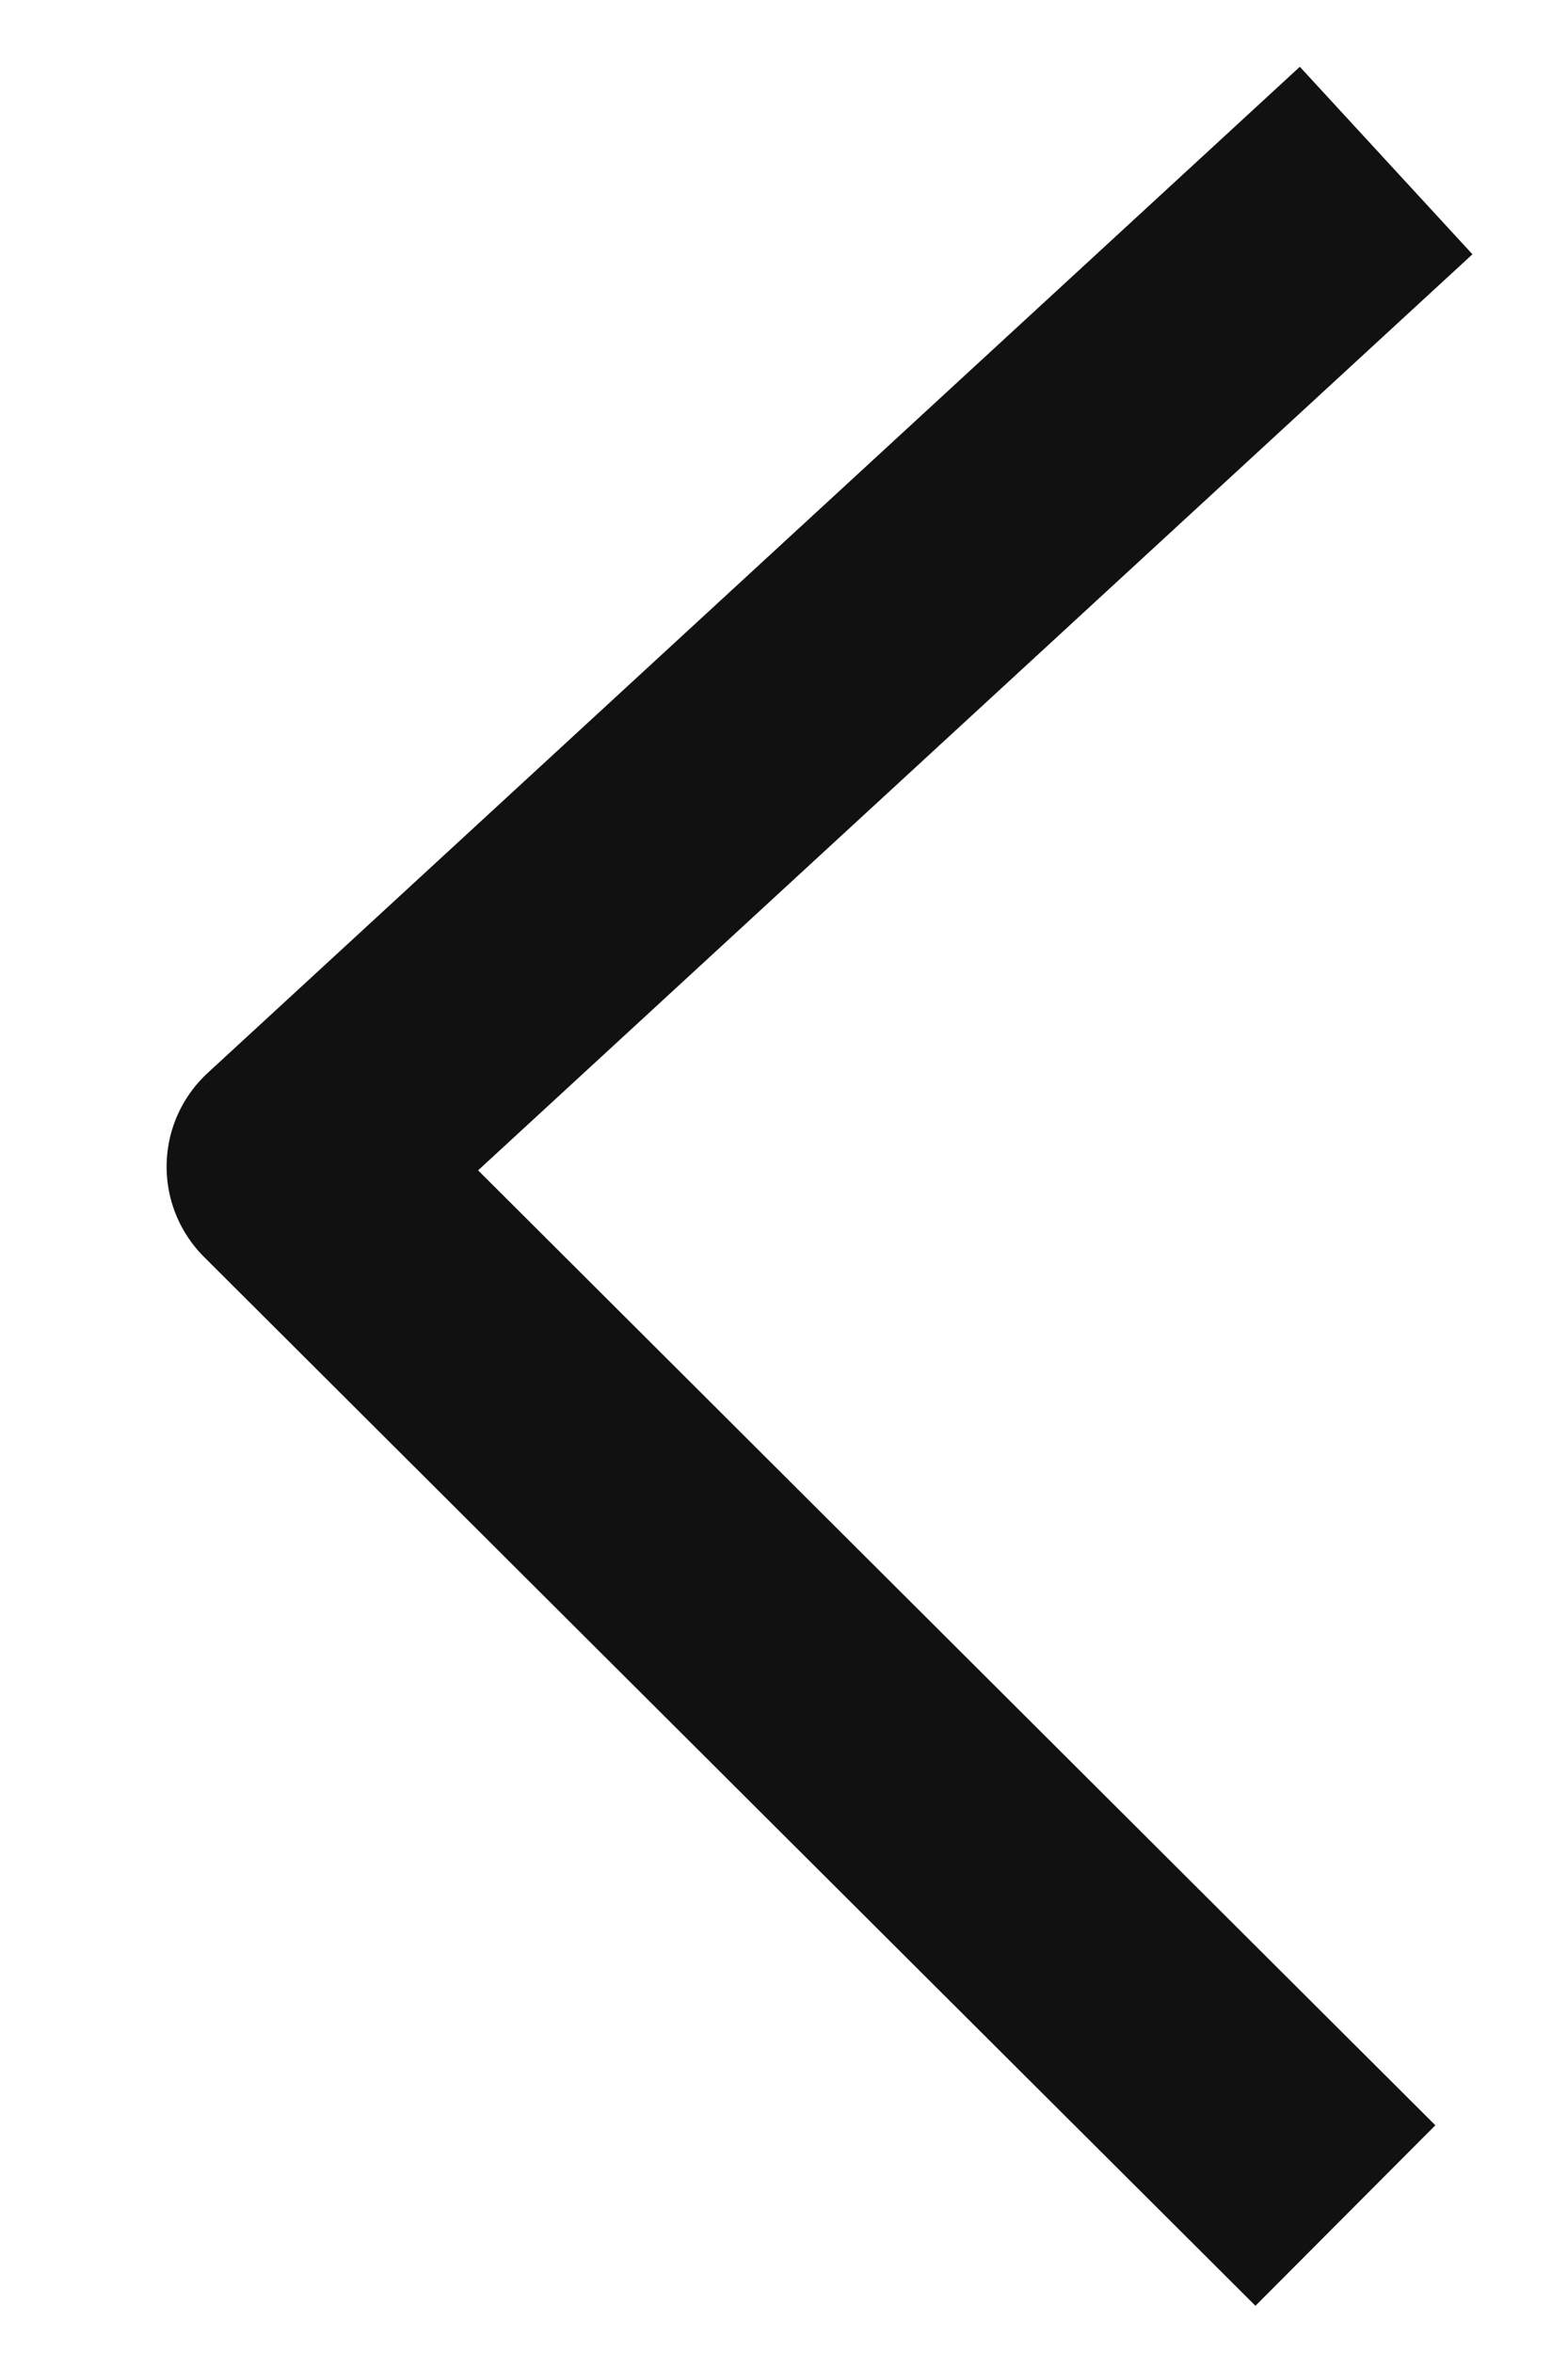 <svg width="8" height="12" viewBox="0 0 8 12" fill="none" xmlns="http://www.w3.org/2000/svg">
<path d="M6.594 1.259L1.5 5.95L6.404 10.84" stroke="#111111" stroke-width="1.3" stroke-linecap="square" stroke-linejoin="round"/>
</svg>
